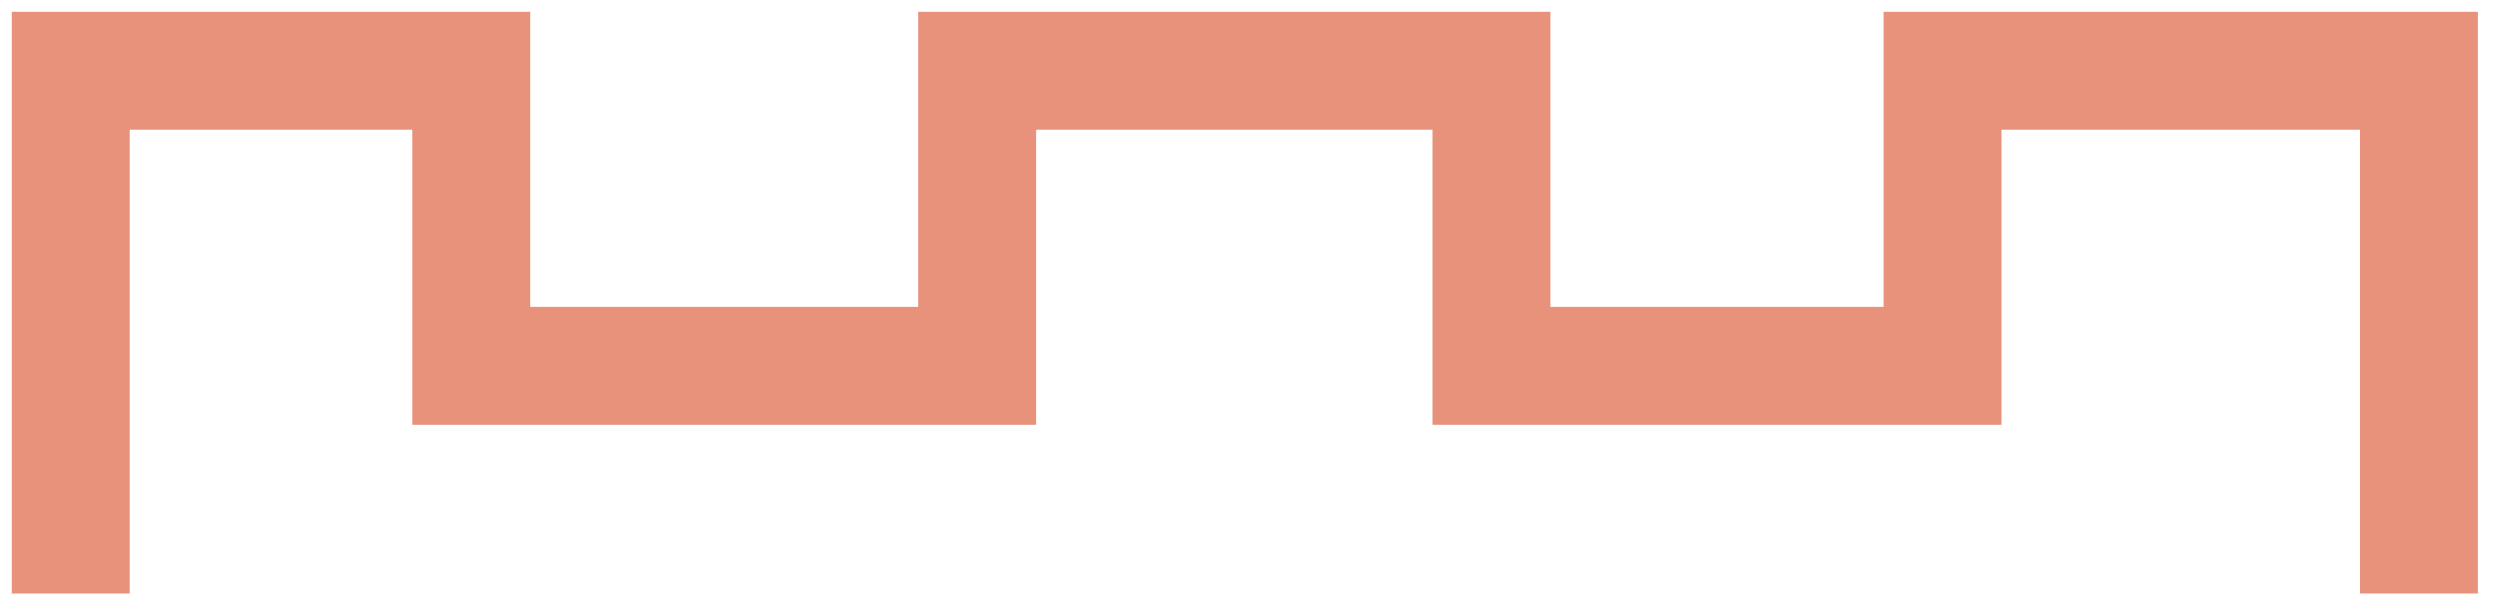 <svg preserveAspectRatio="none" width="100%" height="100%" overflow="visible" style="display: block;" viewBox="0 0 106 26" fill="none" xmlns="http://www.w3.org/2000/svg">
<path id="Model/Contact/Icon" d="M3 25.165V3H19.981V15.512H41.431V3H63.238V15.512H82.364V3H102.563V25.165" stroke="#E8927C" stroke-width="5"/>
</svg>
